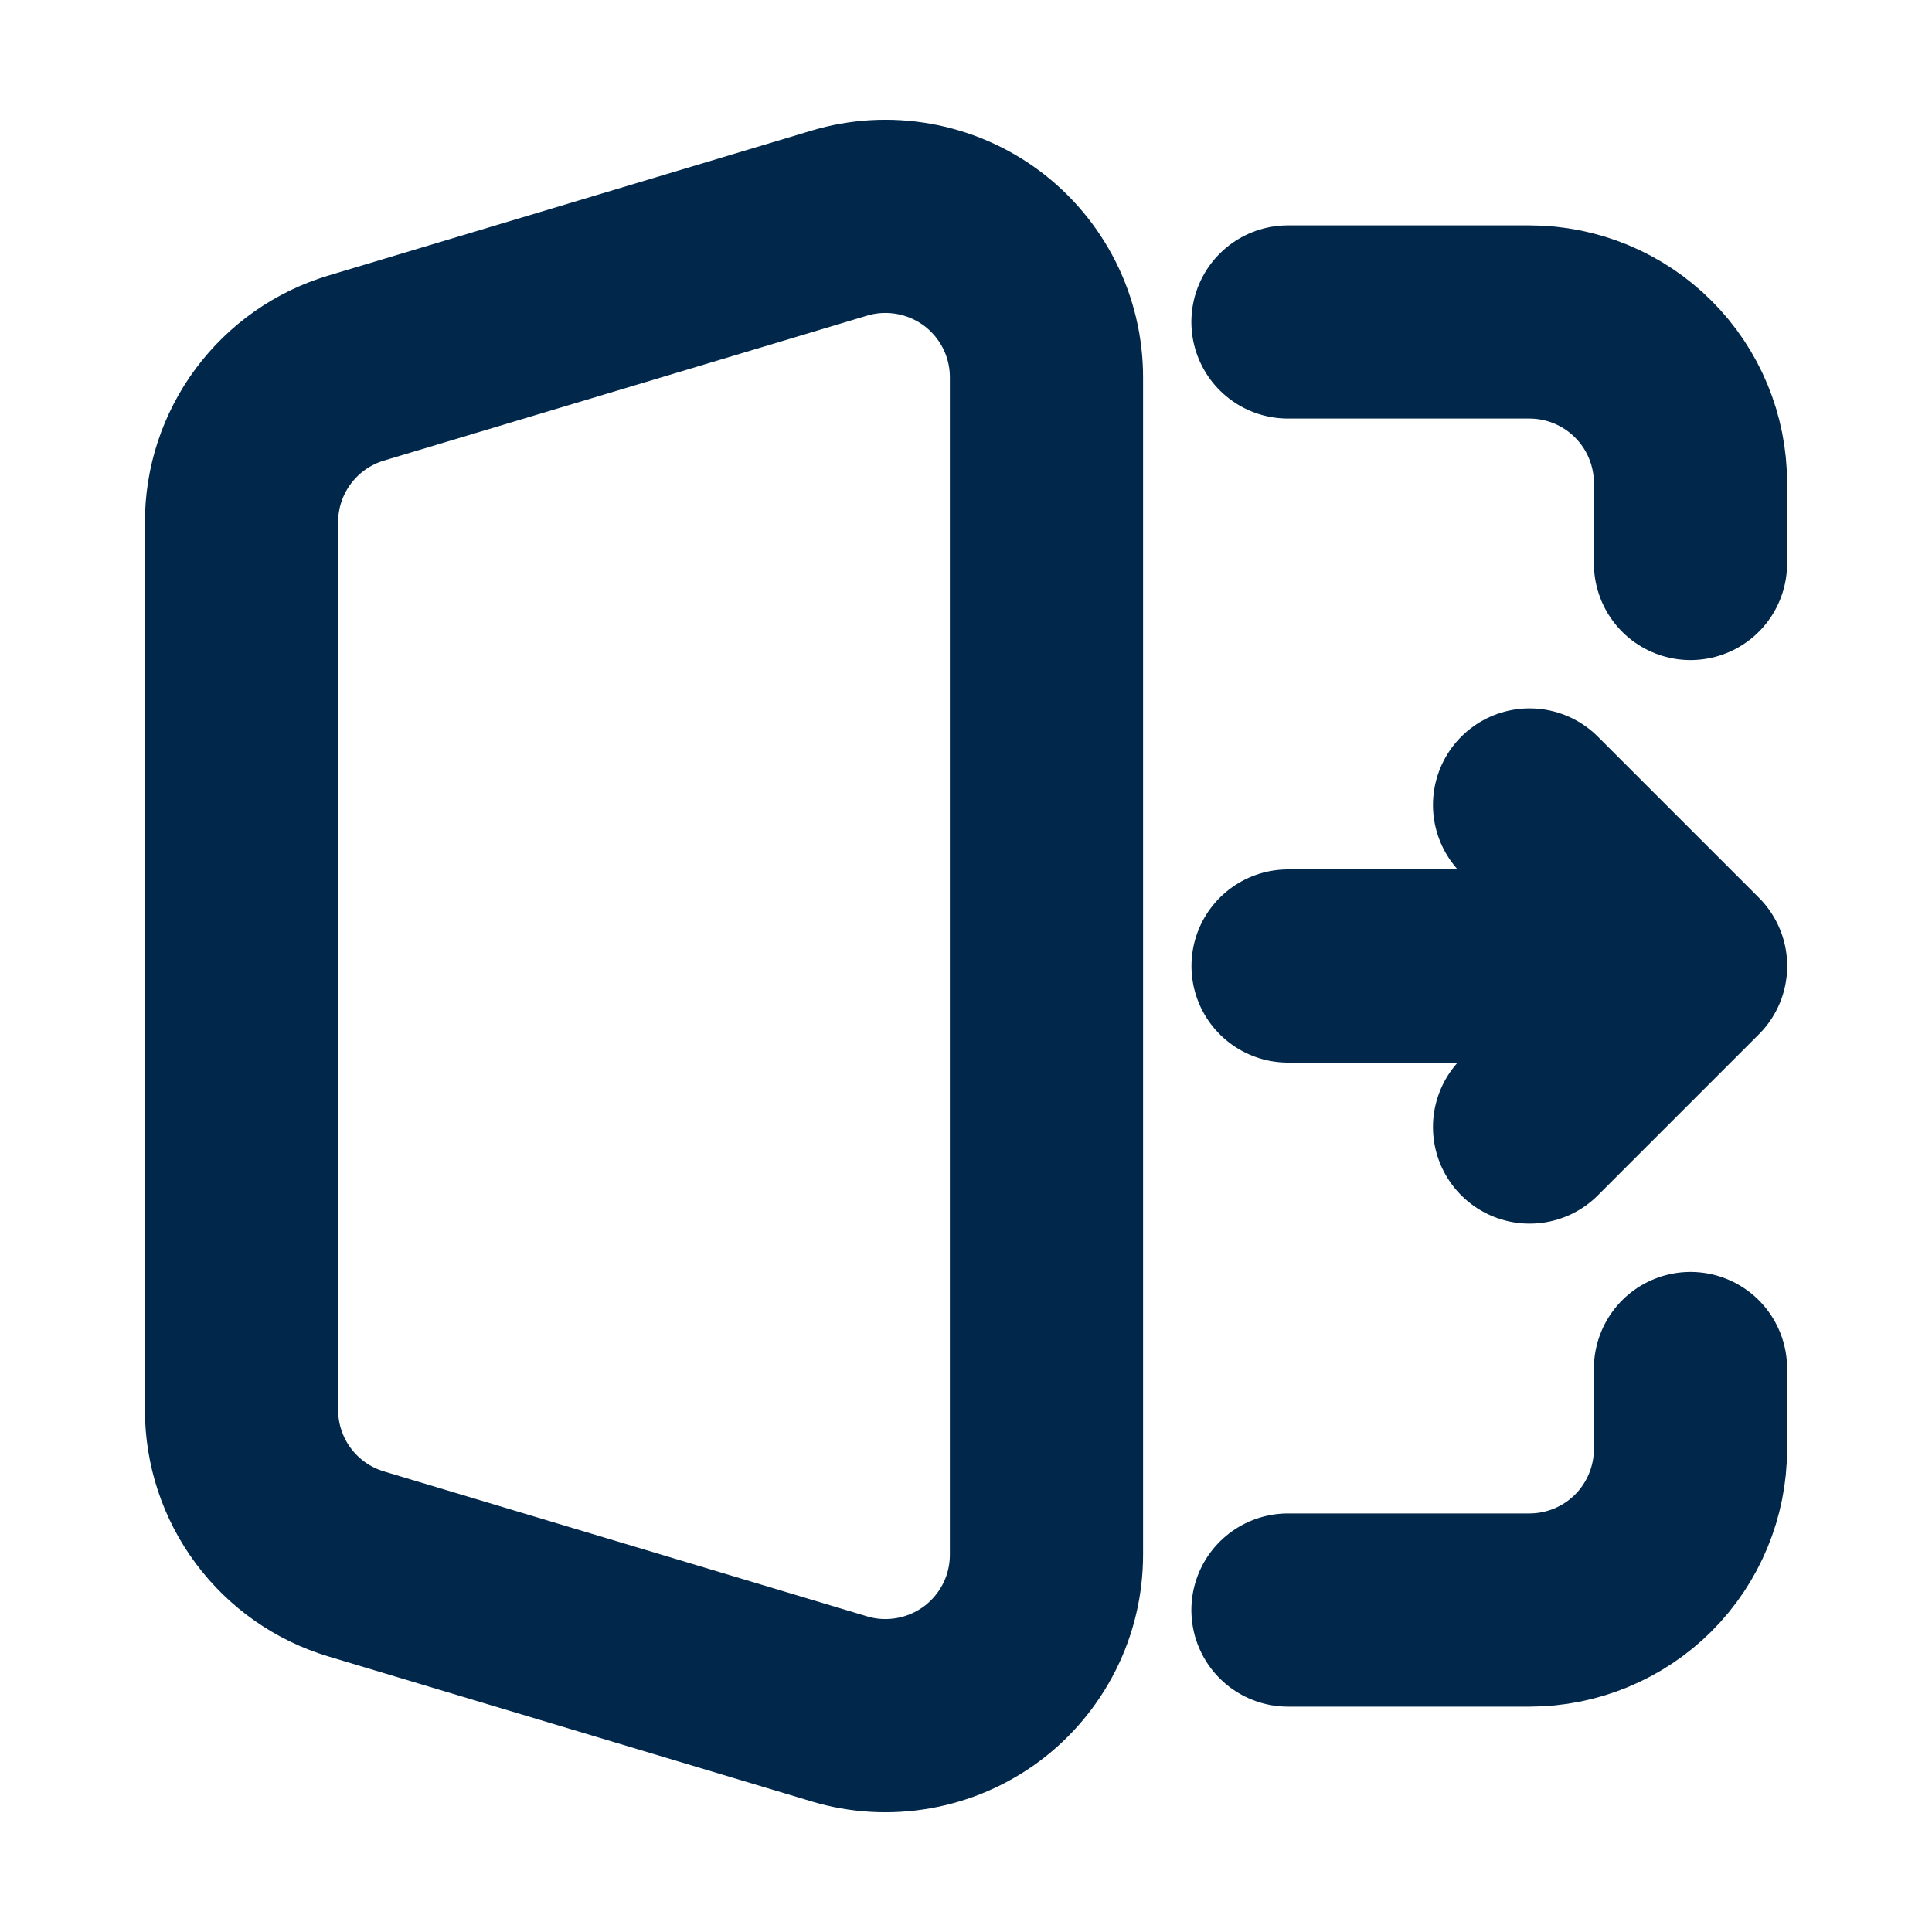 <svg width="20" height="20" viewBox="0 0 20 20" fill="none" xmlns="http://www.w3.org/2000/svg">
<path d="M13.333 3.333H15.833C16.275 3.333 16.699 3.509 17.012 3.822C17.324 4.134 17.5 4.558 17.5 5V5.833M13.333 16.667H15.833C16.275 16.667 16.699 16.491 17.012 16.179C17.324 15.866 17.5 15.442 17.5 15V14.167M13.334 10H17.501M17.501 10L15.834 8.333M17.501 10L15.834 11.667M3.688 16.19L8.688 17.69C8.936 17.765 9.199 17.78 9.455 17.735C9.711 17.69 9.953 17.586 10.162 17.431C10.37 17.276 10.539 17.074 10.656 16.842C10.773 16.61 10.833 16.353 10.833 16.093V3.907C10.833 3.647 10.773 3.391 10.656 3.158C10.539 2.926 10.37 2.724 10.162 2.569C9.953 2.414 9.711 2.31 9.455 2.265C9.199 2.22 8.936 2.235 8.688 2.31L3.688 3.81C3.344 3.913 3.043 4.124 2.829 4.412C2.615 4.699 2.5 5.048 2.5 5.407V14.593C2.5 14.952 2.615 15.301 2.829 15.588C3.043 15.876 3.344 16.087 3.688 16.19Z" stroke="#01284B" stroke-width="2" stroke-linecap="round" stroke-linejoin="round"/>
</svg>
